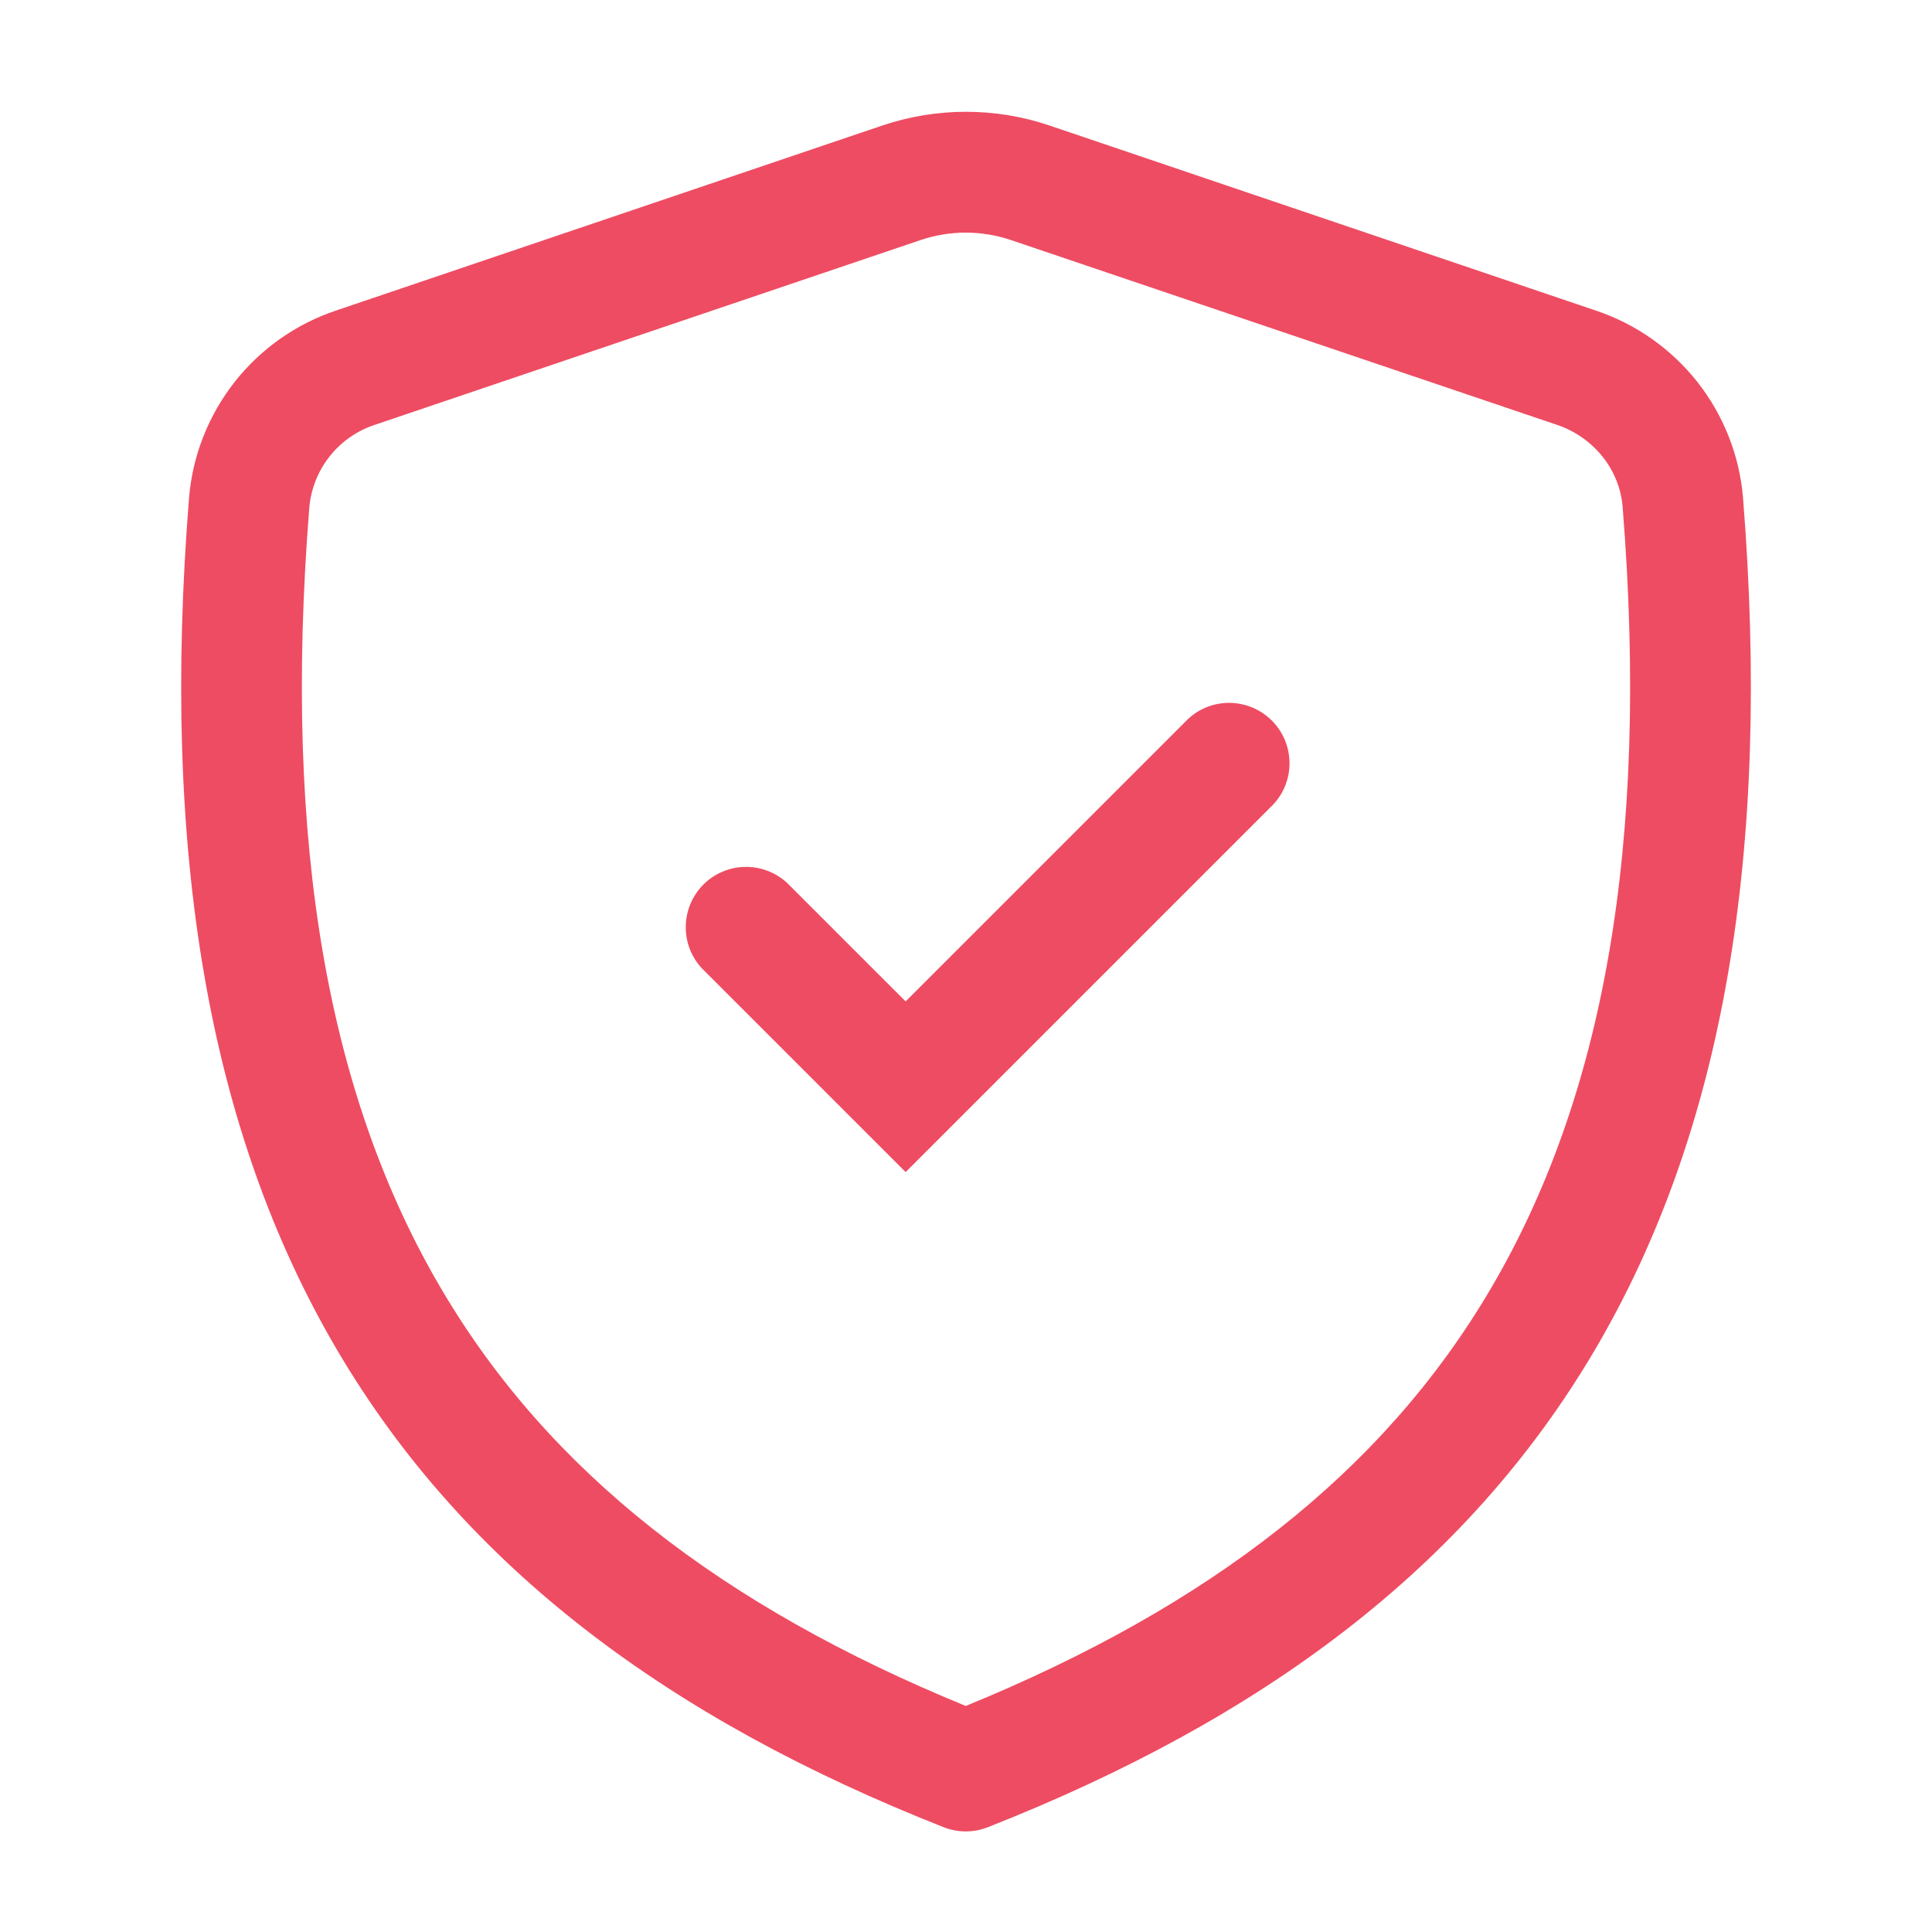 <?xml version="1.0" encoding="UTF-8"?> <svg xmlns="http://www.w3.org/2000/svg" width="24" height="24" viewBox="0 0 24 24" fill="none"><path d="M15.78 10.03C15.854 9.961 15.913 9.879 15.954 9.787C15.995 9.695 16.017 9.595 16.019 9.495C16.02 9.394 16.002 9.294 15.964 9.2C15.926 9.107 15.87 9.022 15.799 8.951C15.728 8.88 15.643 8.824 15.55 8.786C15.456 8.748 15.356 8.73 15.255 8.731C15.155 8.733 15.055 8.755 14.963 8.796C14.871 8.837 14.789 8.896 14.72 8.97L11.25 12.44L9.78 10.97C9.638 10.838 9.45 10.765 9.255 10.769C9.061 10.772 8.876 10.851 8.738 10.988C8.601 11.126 8.522 11.311 8.519 11.505C8.515 11.7 8.587 11.888 8.72 12.03L11.25 14.56L15.78 10.03Z" fill="#EE4C62"></path><path d="M13.04 1.56C12.364 1.331 11.631 1.332 10.955 1.561L4.179 3.856C3.681 4.022 3.242 4.33 2.917 4.742C2.592 5.155 2.394 5.653 2.349 6.176C1.996 10.586 2.589 14.052 4.187 16.769C5.79 19.494 8.346 21.367 11.722 22.698C11.899 22.768 12.095 22.768 12.272 22.698C15.651 21.367 18.208 19.494 19.812 16.769C21.412 14.052 22.004 10.585 21.652 6.177C21.607 5.654 21.409 5.155 21.084 4.743C20.758 4.331 20.319 4.023 19.821 3.857L13.04 1.56ZM11.436 2.982C11.8 2.859 12.194 2.859 12.558 2.982L19.34 5.277C19.802 5.433 20.12 5.838 20.157 6.296C20.494 10.522 19.909 13.647 18.519 16.008C17.175 18.293 15.023 19.954 11.997 21.192C8.974 19.954 6.824 18.293 5.48 16.008C4.09 13.648 3.506 10.522 3.843 6.296C3.865 6.065 3.954 5.845 4.099 5.664C4.244 5.483 4.439 5.348 4.66 5.276L11.436 2.982Z" fill="#EE4C62"></path></svg> 